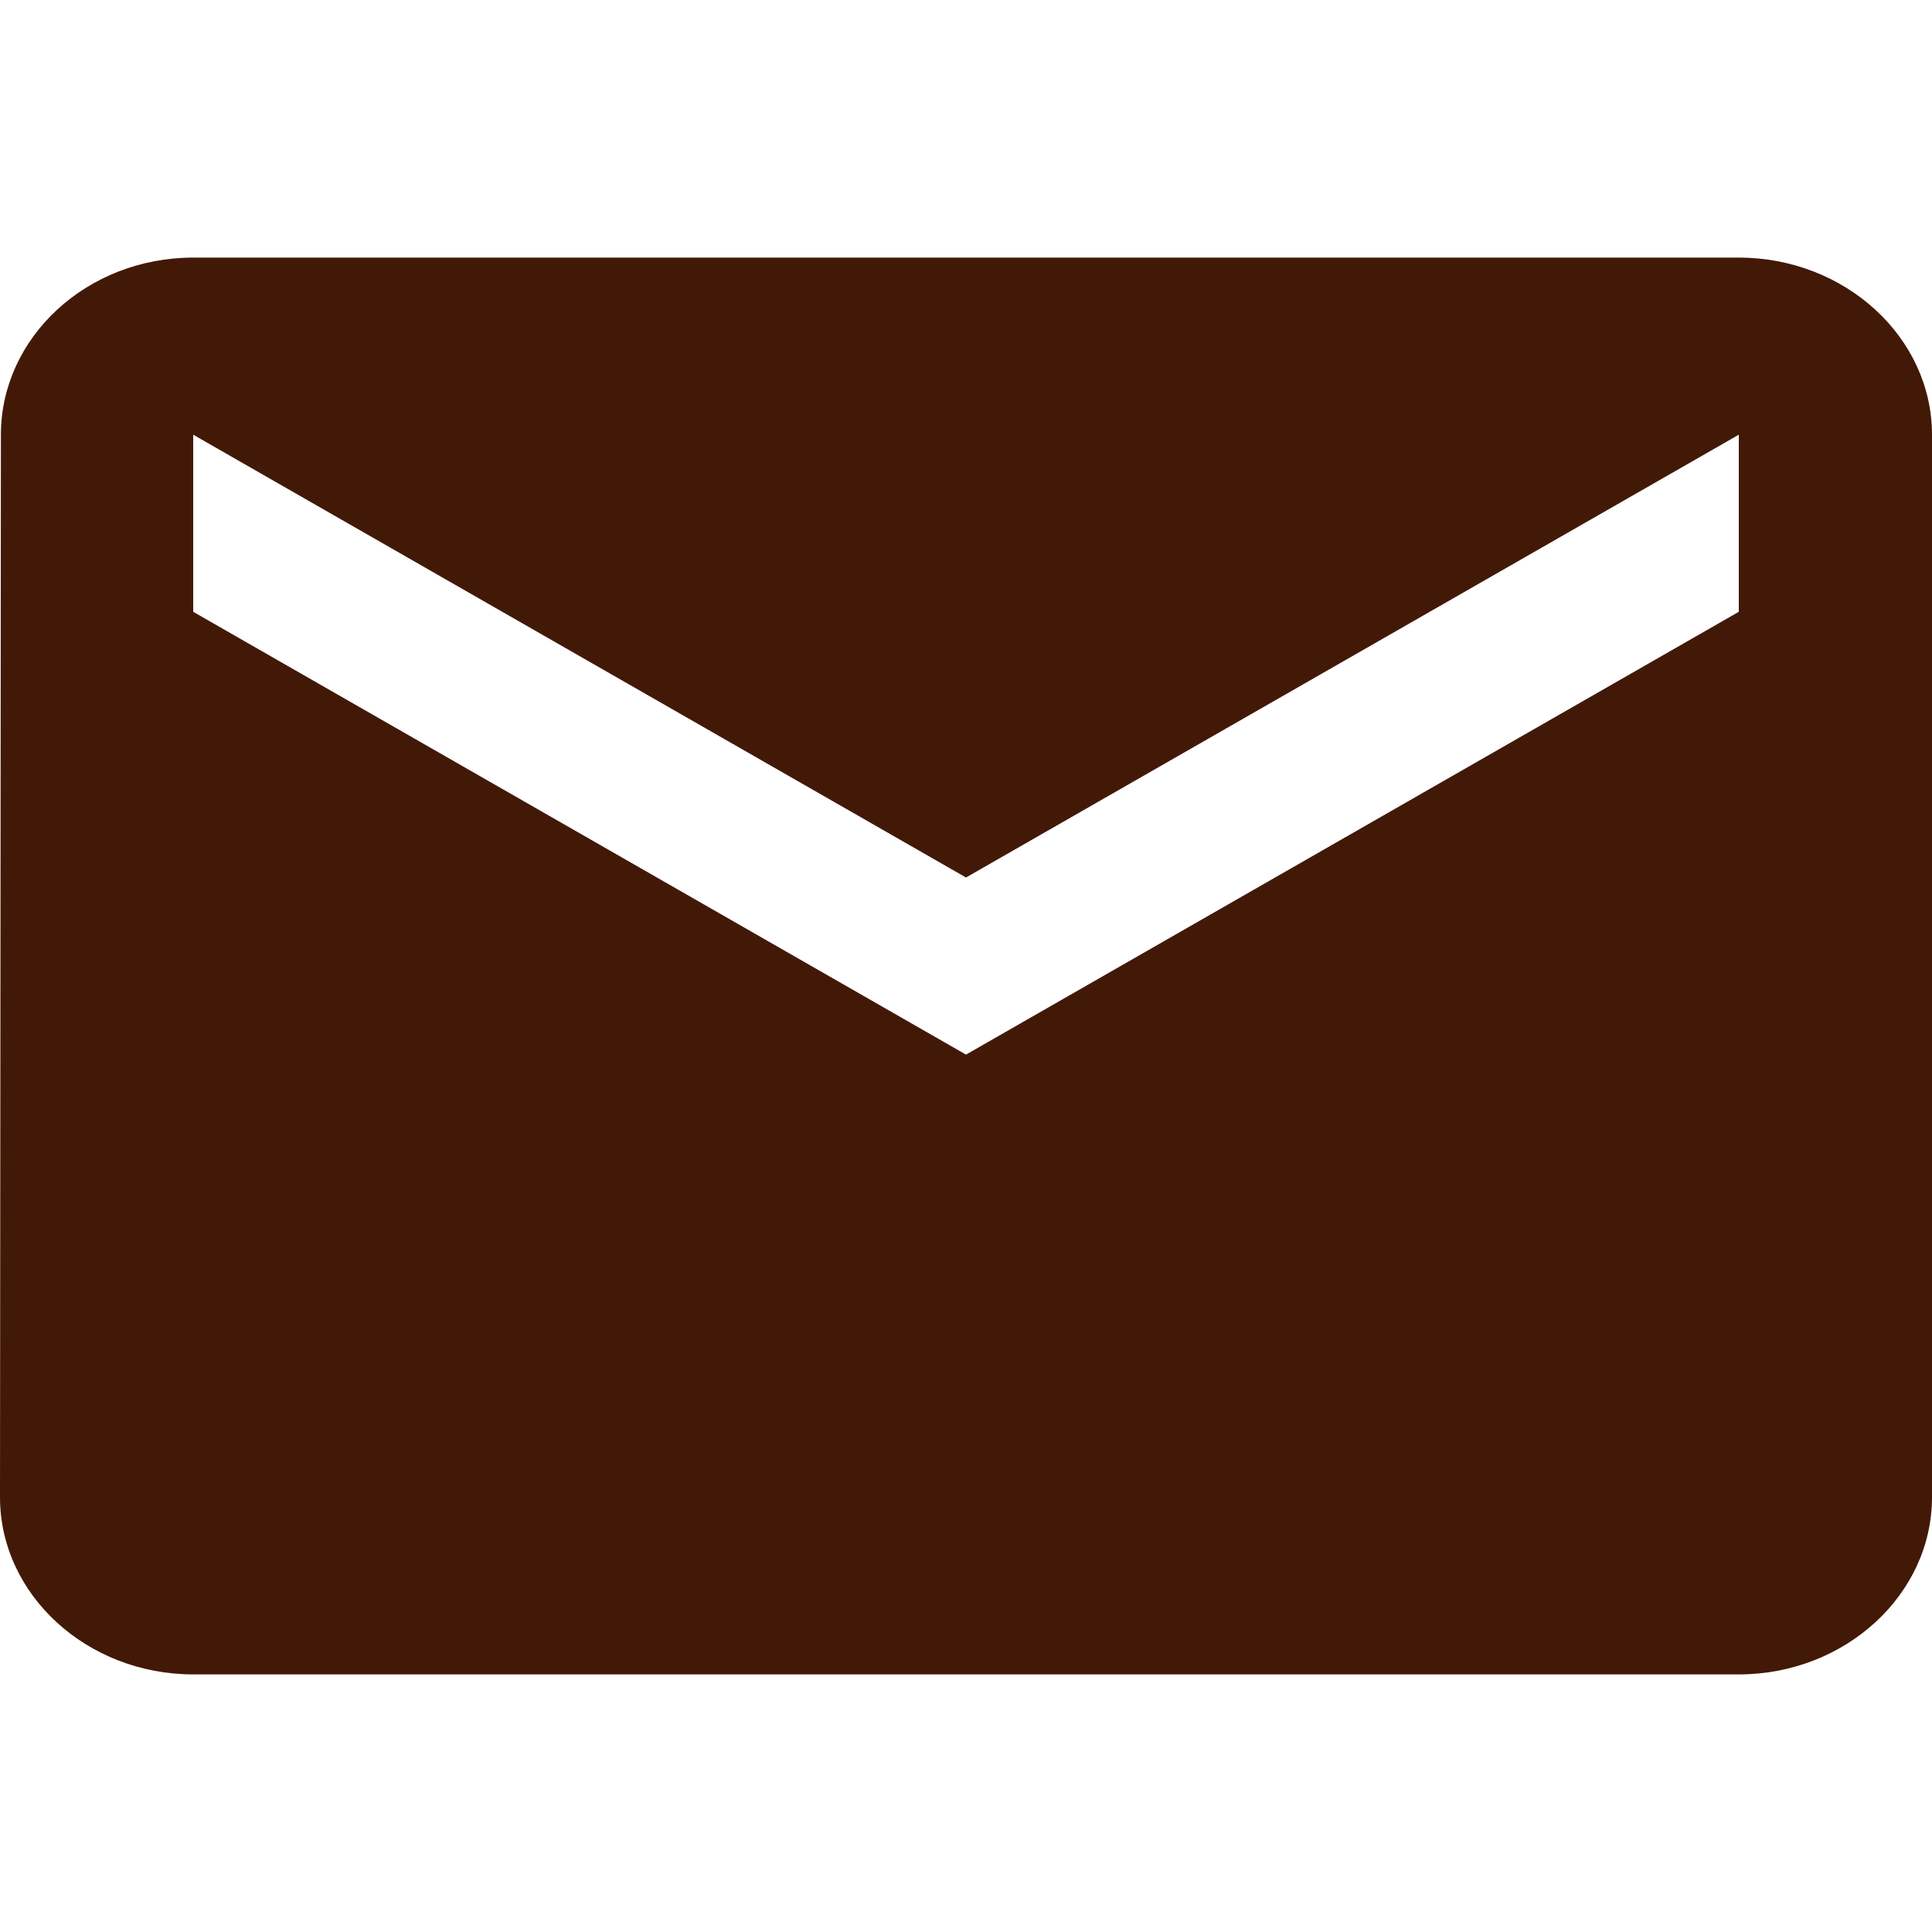 <svg xmlns="http://www.w3.org/2000/svg" width="15" height="15" fill="none"><path fill="#421907" d="M13.5 2h-12C.675 2 .007 2.619.007 3.375L0 11.625C0 12.381.675 13 1.5 13h12c.825 0 1.5-.619 1.5-1.375v-8.25C15 2.619 14.325 2 13.5 2zm0 2.75-6 3.438-6-3.438V3.375l6 3.438 6-3.438V4.75z"/></svg>